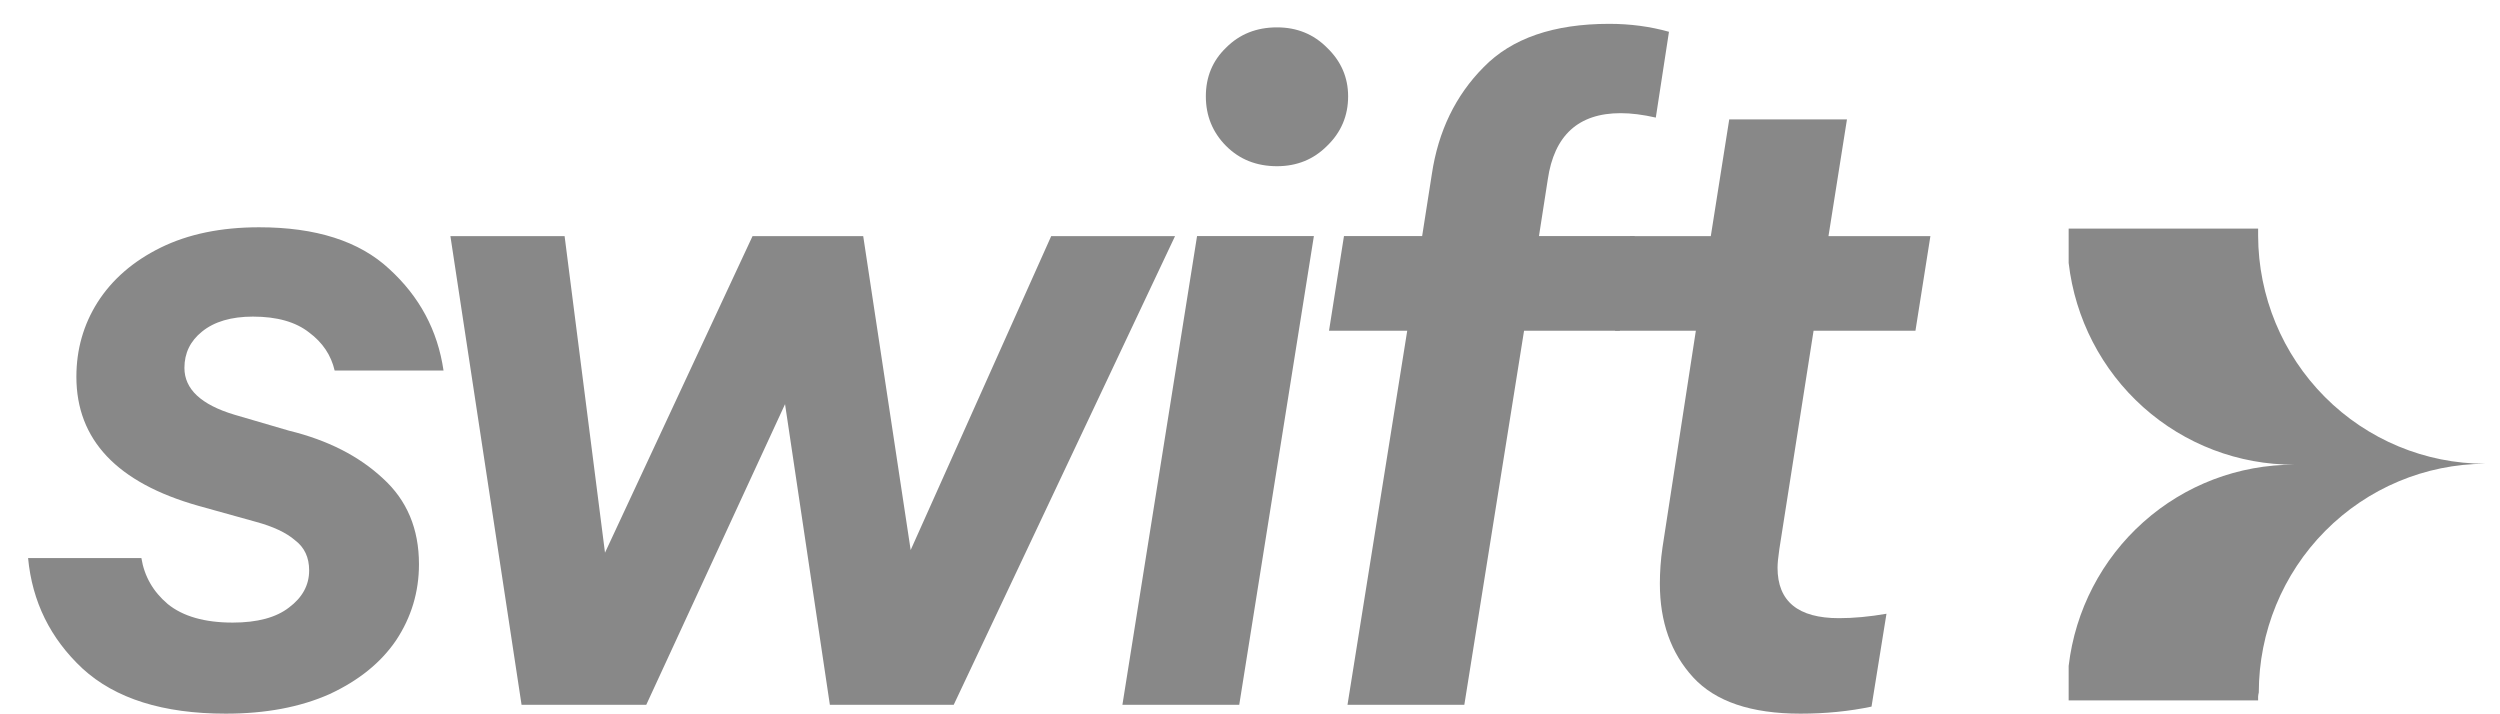 <svg width="56" height="16" viewBox="0 0 56 16" fill="none" xmlns="http://www.w3.org/2000/svg">
<g clip-path="url(#clip0_89_328)">
<path d="M40.624 7.409L39.857 12.302C39.83 12.486 39.817 12.625 39.817 12.717C39.817 13.47 40.276 13.847 41.194 13.847C41.522 13.847 41.877 13.814 42.257 13.748L41.922 15.828C41.424 15.933 40.893 15.986 40.329 15.986C39.227 15.986 38.427 15.715 37.928 15.174C37.43 14.632 37.181 13.932 37.181 13.074C37.181 12.81 37.2 12.539 37.24 12.262L37.987 7.409H36.177L36.512 5.289H38.322L38.735 2.674H41.372L40.958 5.289H43.241L42.906 7.409H40.624Z" fill="#888888"/>
<path d="M36.303 2.535C35.358 2.535 34.814 3.03 34.67 4.021L34.473 5.288H36.618L36.283 7.408H34.139L32.801 15.787H30.184L31.522 7.408H29.77L30.105 5.288H31.856L32.073 3.902C32.217 2.938 32.604 2.139 33.233 1.505C33.863 0.858 34.801 0.534 36.047 0.534C36.519 0.534 36.965 0.594 37.385 0.712L37.09 2.634C36.801 2.568 36.539 2.535 36.303 2.535Z" fill="#888888"/>
<path d="M28.605 3.723C28.145 3.723 27.765 3.571 27.463 3.268C27.162 2.964 27.011 2.594 27.011 2.158C27.011 1.722 27.162 1.359 27.463 1.069C27.765 0.765 28.145 0.613 28.605 0.613C29.051 0.613 29.424 0.765 29.726 1.069C30.041 1.372 30.198 1.736 30.198 2.158C30.198 2.594 30.041 2.964 29.726 3.268C29.424 3.571 29.051 3.723 28.605 3.723ZM27.759 15.787H25.142L26.814 5.288H29.431L27.759 15.787Z" fill="#888888"/>
<path d="M20.399 12.321L23.547 5.289H26.321L21.363 15.788H18.589L17.585 9.053L14.476 15.788H11.683L10.089 5.289H12.647L13.552 12.38L16.857 5.289H19.336L20.399 12.321Z" fill="#888888"/>
<path d="M5.056 15.986C3.652 15.986 2.583 15.649 1.849 14.976C1.127 14.302 0.721 13.477 0.629 12.5H3.167C3.233 12.909 3.429 13.252 3.757 13.53C4.098 13.807 4.584 13.946 5.213 13.946C5.764 13.946 6.184 13.833 6.473 13.609C6.774 13.384 6.925 13.107 6.925 12.777C6.925 12.486 6.82 12.262 6.61 12.103C6.414 11.932 6.118 11.793 5.725 11.687L4.446 11.331C2.623 10.816 1.711 9.852 1.711 8.439C1.711 7.831 1.868 7.276 2.183 6.775C2.511 6.26 2.983 5.85 3.6 5.546C4.216 5.243 4.951 5.091 5.804 5.091C7.076 5.091 8.047 5.401 8.716 6.022C9.398 6.643 9.804 7.402 9.935 8.3H7.496C7.417 7.957 7.227 7.673 6.925 7.448C6.623 7.21 6.204 7.092 5.666 7.092C5.181 7.092 4.8 7.204 4.525 7.428C4.262 7.64 4.131 7.91 4.131 8.241C4.131 8.716 4.505 9.066 5.253 9.29L6.473 9.647C7.338 9.858 8.04 10.215 8.578 10.717C9.116 11.205 9.385 11.846 9.385 12.638C9.385 13.259 9.214 13.827 8.873 14.342C8.532 14.844 8.034 15.246 7.378 15.55C6.722 15.841 5.948 15.986 5.056 15.986Z" fill="#888888"/>
<path d="M50.582 15.689H46.338V14.916C46.484 13.672 47.08 12.525 48.012 11.694C48.943 10.863 50.146 10.406 51.391 10.409C50.144 10.412 48.94 9.953 48.008 9.12C47.076 8.286 46.482 7.136 46.338 5.89V5.12H50.582C50.582 5.175 50.582 5.229 50.582 5.28C50.586 6.636 51.124 7.935 52.078 8.893C53.032 9.85 54.324 10.388 55.671 10.388C54.324 10.393 53.034 10.935 52.083 11.895C51.132 12.855 50.598 14.155 50.597 15.511C50.579 15.581 50.579 15.638 50.582 15.689Z" fill="#888888"/>
</g>
<defs>
<clipPath id="clip0_89_328">
<rect width="56" height="16" fill="white"/>
</clipPath>
</defs>
</svg>
